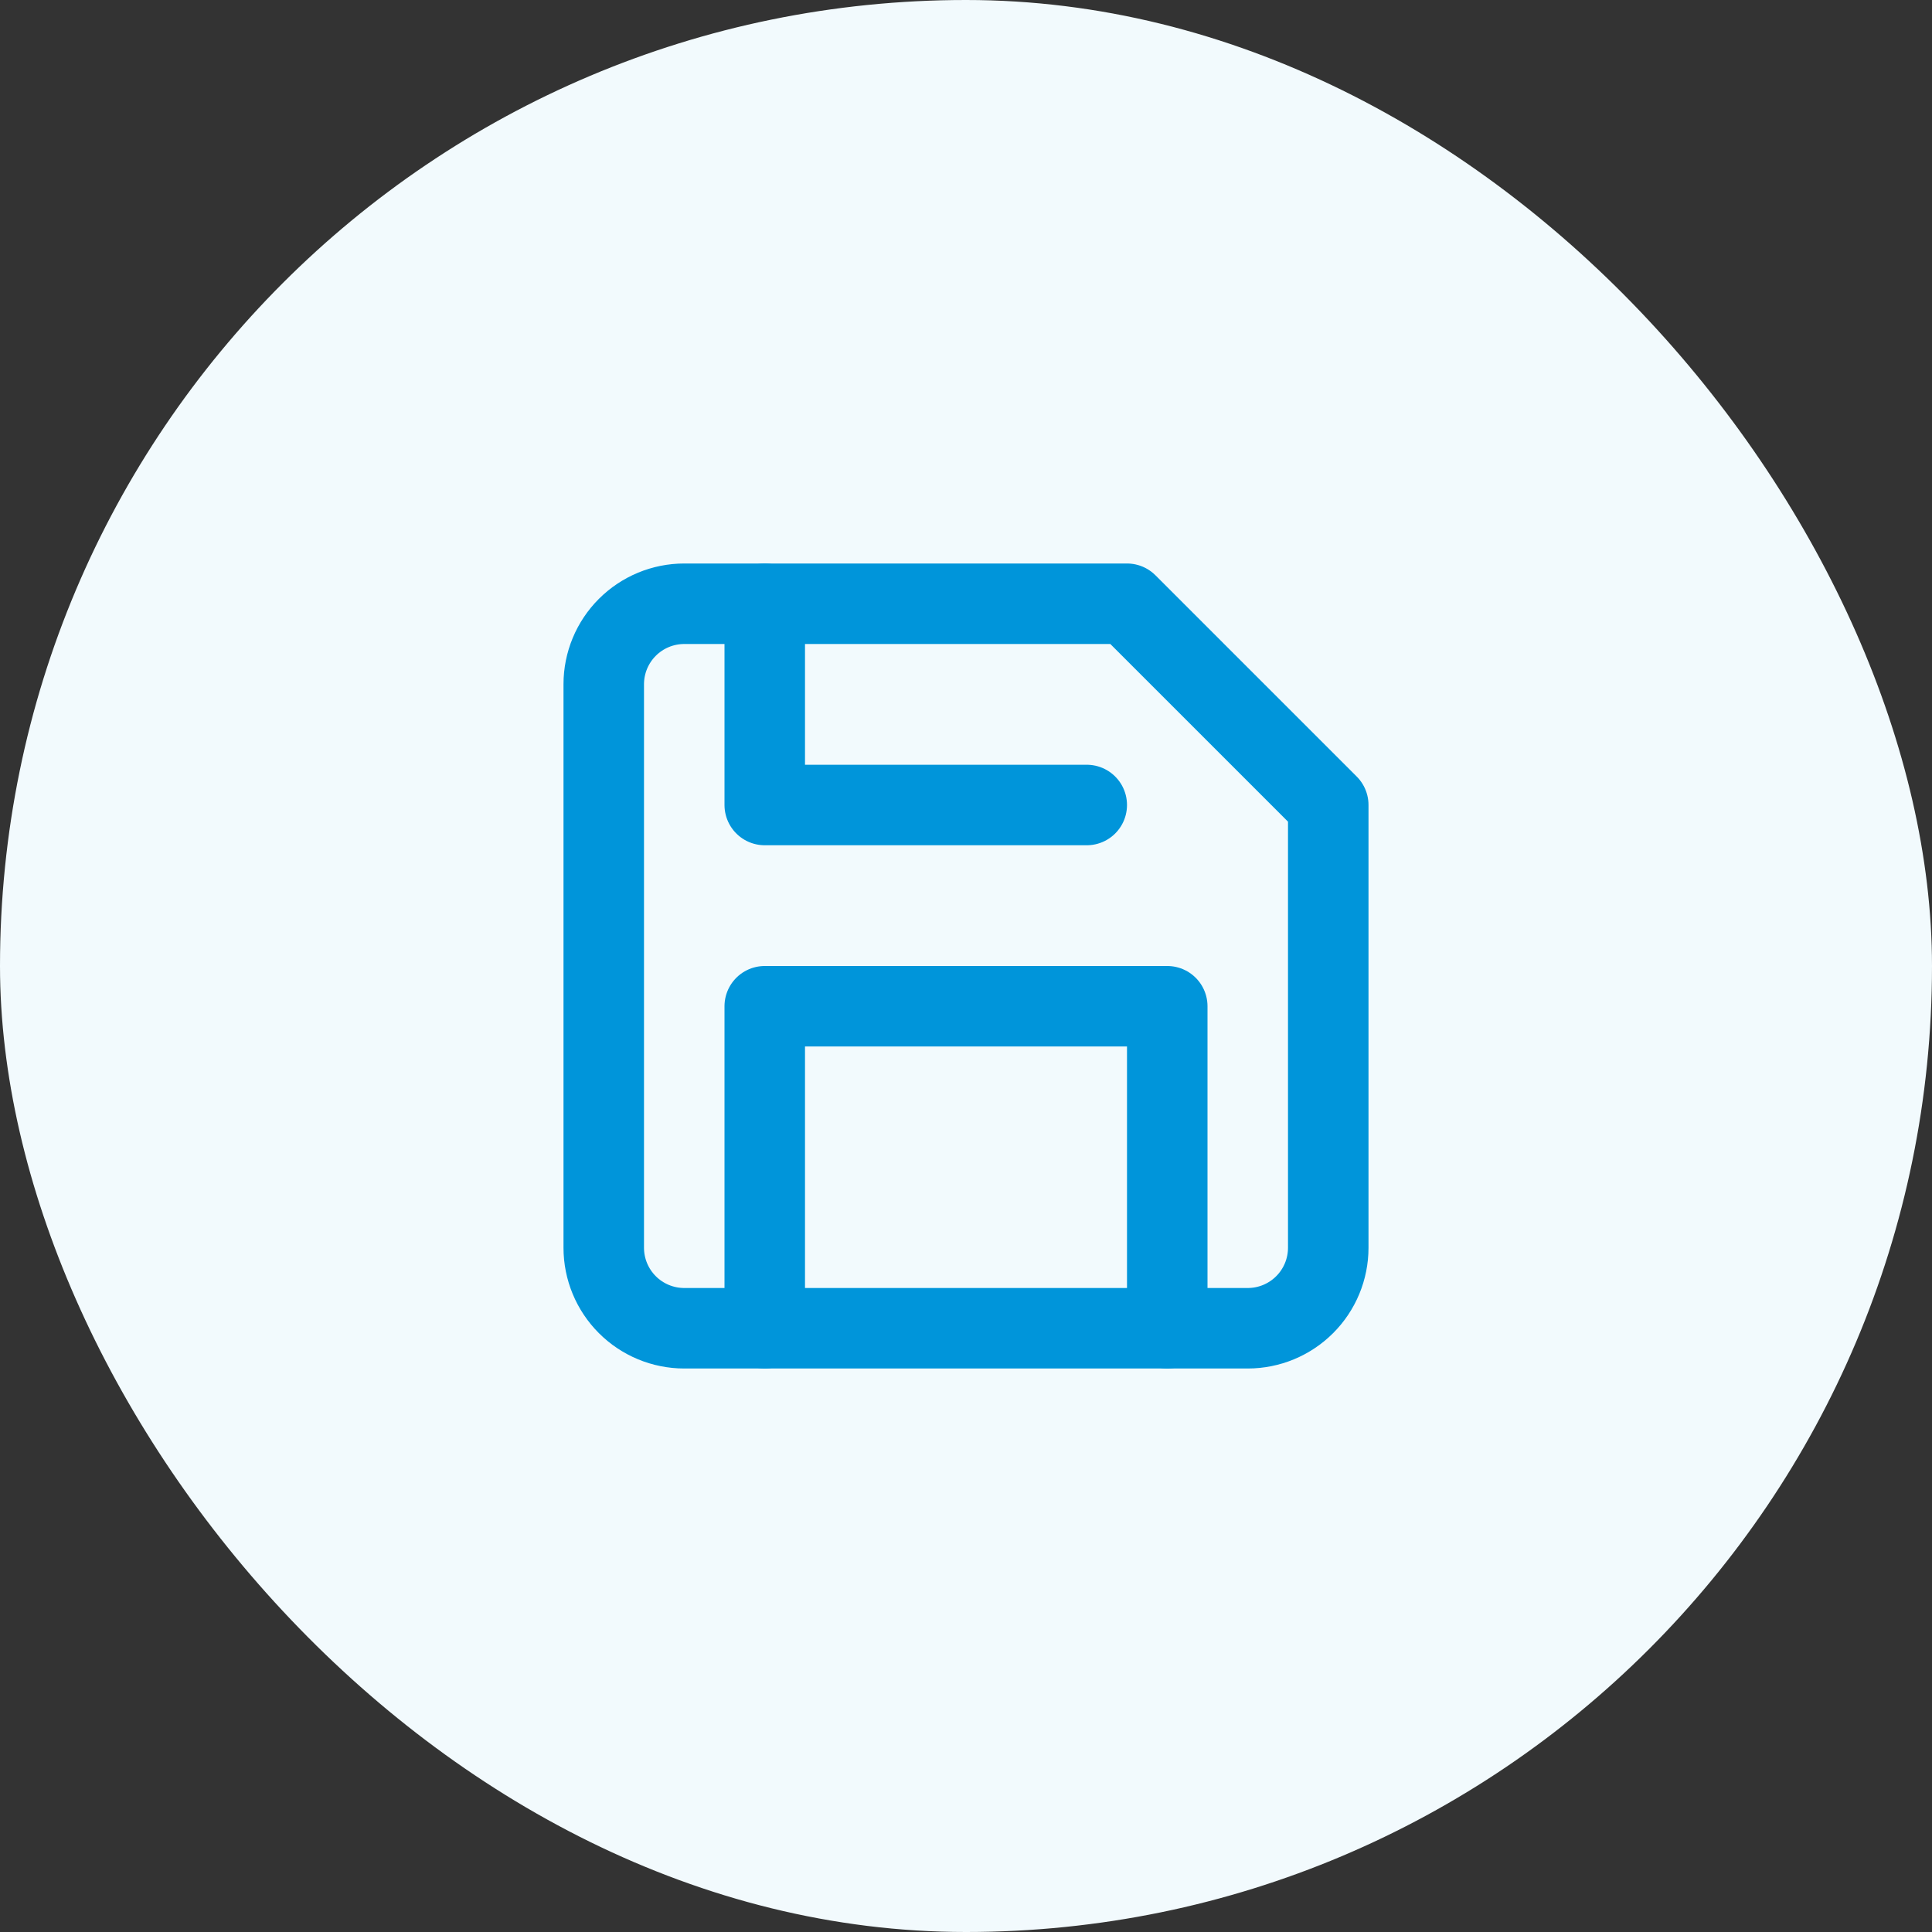 <svg width="120" height="120" viewBox="0 0 120 120" fill="none" xmlns="http://www.w3.org/2000/svg">
<rect x="0" y="0" width="120" height="120" fill="#333333" stroke="none"/>
<rect width="120" height="120" rx="60" fill="#F2FAFD"/>
<path d="M77.5 82.5H42.5C41.174 82.5 39.902 81.973 38.965 81.035C38.027 80.098 37.5 78.826 37.5 77.5V42.5C37.5 41.174 38.027 39.902 38.965 38.965C39.902 38.027 41.174 37.5 42.5 37.5H70L82.5 50V77.5C82.5 78.826 81.973 80.098 81.035 81.035C80.098 81.973 78.826 82.5 77.5 82.5Z" stroke="#0095DA" stroke-width="5" stroke-linecap="round" stroke-linejoin="round"/>
<path d="M72.5 82.5V62.5H47.5V82.5" stroke="#0095DA" stroke-width="5" stroke-linecap="round" stroke-linejoin="round"/>
<path d="M47.5 37.5V50H67.5" stroke="#0095DA" stroke-width="5" stroke-linecap="round" stroke-linejoin="round"/>
</svg>
